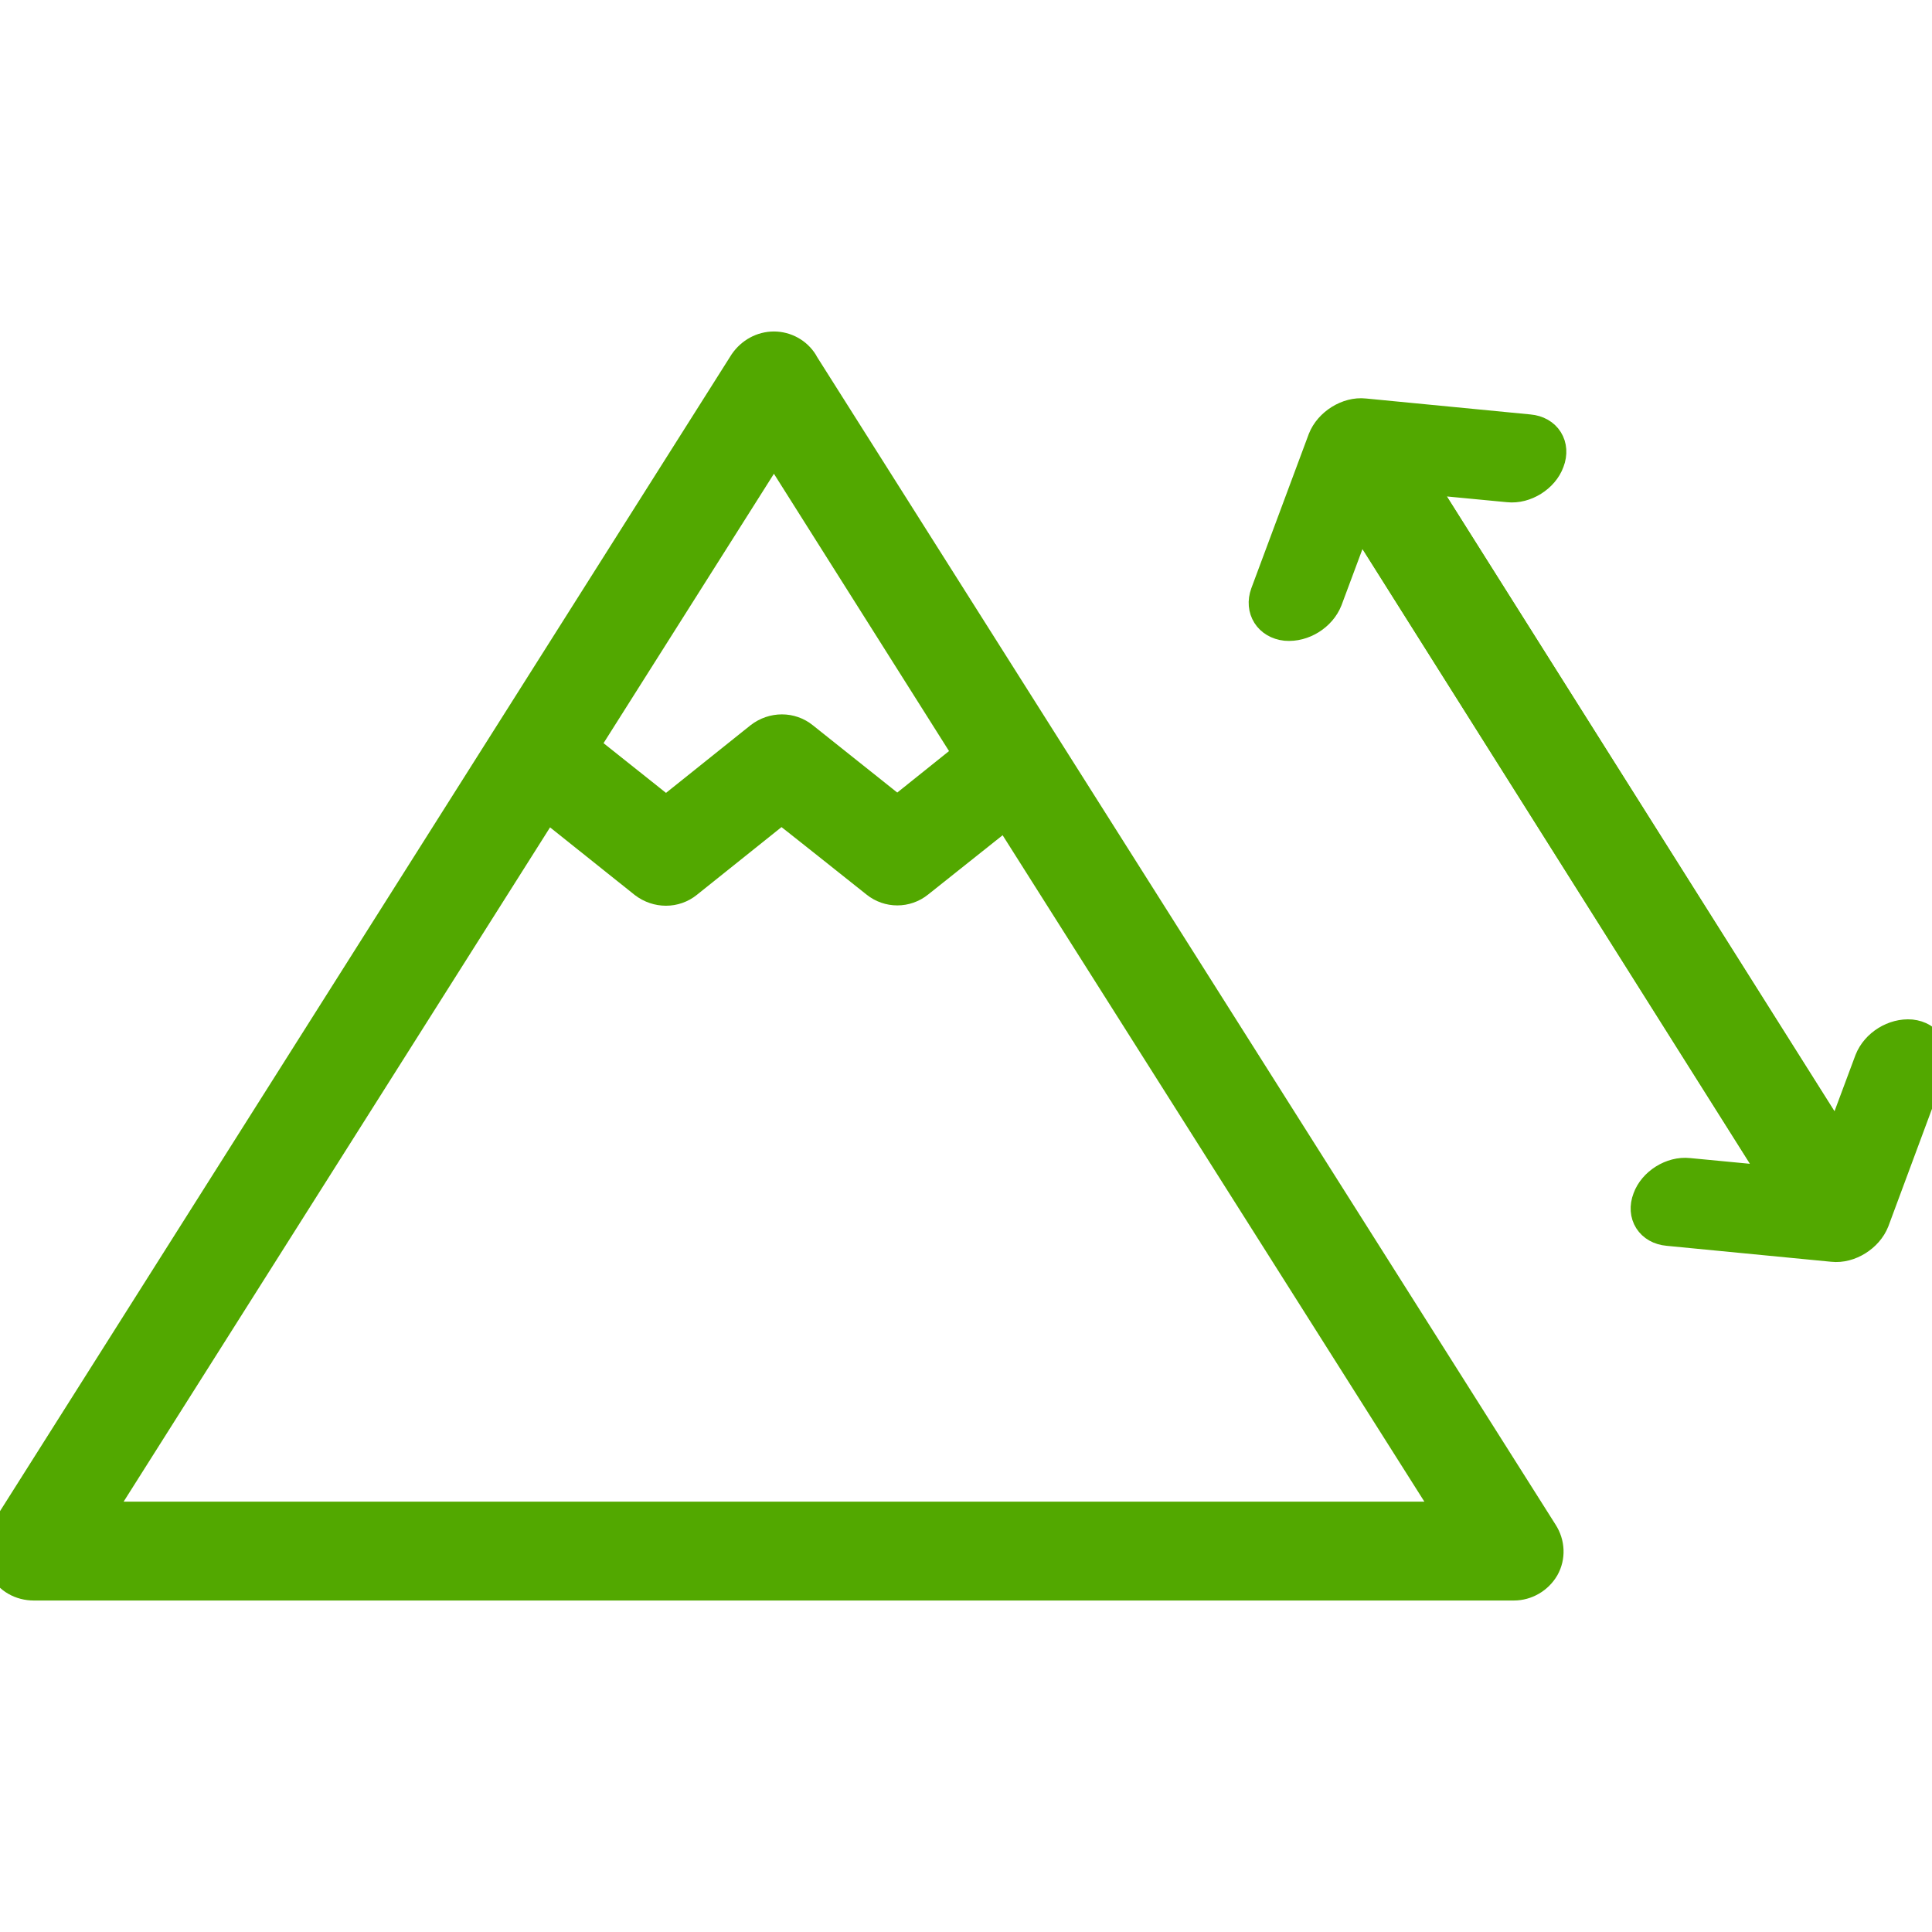 <svg xmlns="http://www.w3.org/2000/svg" width="30" height="30" fill="#52A800" style="fill-rule:evenodd; clip-rule:evenodd" viewBox="0 0 119.8 76.69">
<path class="fil0" d="M49.74 0.97c-0.37,-0.6 -1.04,-0.97 -1.75,-0.97 -0.71,0 -1.37,0.36 -1.79,0.97l-45.89 72.56c-0.42,0.64 -0.42,1.44 -0.04,2.1 0.33,0.66 1.04,1.06 1.83,1.06l91.77 0c0.75,0 1.45,-0.41 1.83,-1.06 0.37,-0.66 0.33,-1.46 -0.08,-2.1l-45.89 -72.56zm-15.88 27.3l-28.01 44.29c0,0 84.29,0 84.29,0l-27.72 -43.8 -5.49 4.37c-0.75,0.61 -1.83,0.61 -2.58,0 0,0 -5.86,-4.67 -5.9,-4.67l-5.86 4.69c-0.75,0.61 -1.83,0.61 -2.62,0l-6.11 -4.88zm2.24 -3.52l5.2 4.14 5.86 -4.69c0.79,-0.61 1.87,-0.61 2.62,0 0,0 5.86,4.67 5.86,4.67l4.53 -3.63 -12.18 -19.29 -11.89 18.8z" stroke="#52A800" stroke-width="2" stroke-linecap="round" stroke-linejoin="round"/>
<path class="fil1" d="M110.45 51.8l-5.75 -0.55c-1.01,-0.11 -2.13,0.59 -2.47,1.54 -0.37,0.96 0.17,1.82 1.21,1.91l10.21 0.99c1,0.11 2.13,-0.59 2.51,-1.56l3.55 -9.56c0.34,-0.94 -0.2,-1.8 -1.21,-1.91 -1.04,-0.09 -2.13,0.59 -2.51,1.56l-2.01 5.39 -25.82 -40.96 -3.53 2.2c25.82,40.96 0,0 25.82,40.96z" stroke="#52A800" stroke-width="2" stroke-linecap="round" stroke-linejoin="round"/>
<path class="fil1" d="M87.79 8.04l5.75 0.55c1.01,0.11 2.13,-0.59 2.47,-1.54 0.37,-0.96 -0.17,-1.82 -1.2,-1.91l-10.21 -0.99c-1,-0.11 -2.13,0.59 -2.51,1.56l-3.56 9.56c-0.34,0.94 0.2,1.8 1.21,1.91 1.04,0.09 2.13,-0.59 2.51,-1.56l2.01 -5.39 25.82 40.97 3.53 -2.2c-25.82,-40.96 0,0 -25.82,-40.96z" stroke="#52A800" stroke-width="2" stroke-linecap="round" stroke-linejoin="round"/>
</svg>